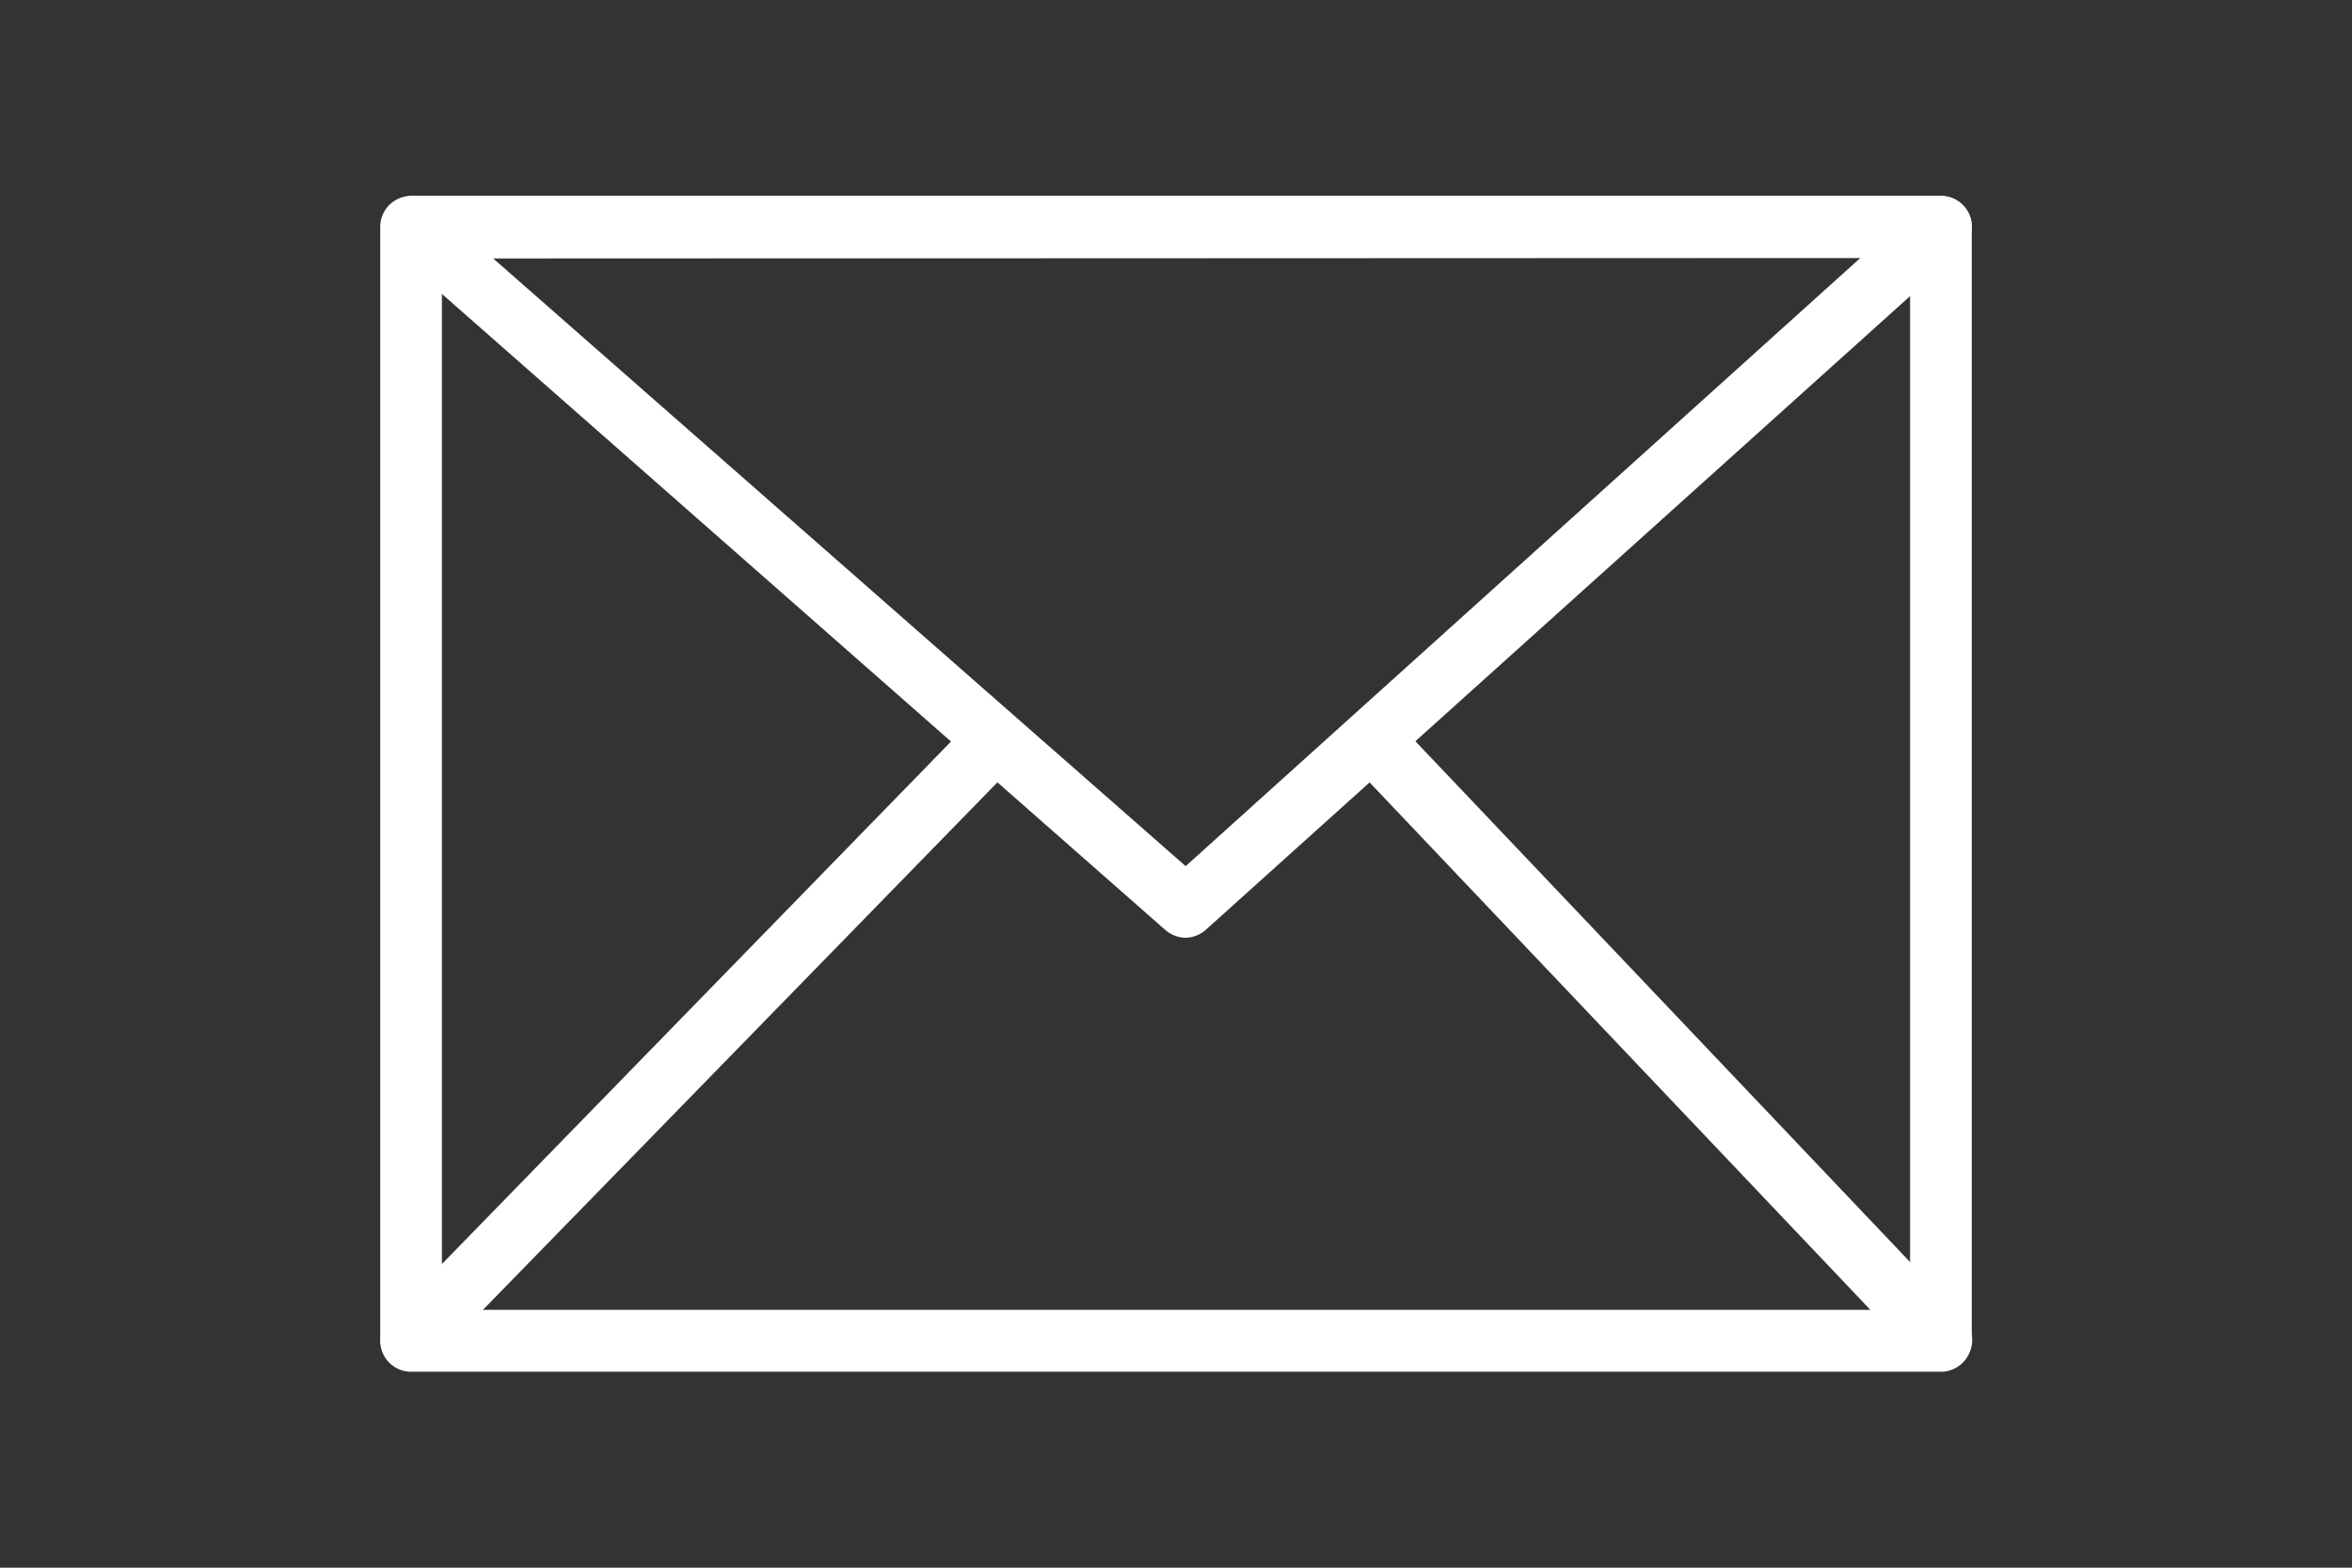 <svg xmlns="http://www.w3.org/2000/svg" viewBox="0 0 90 60"><rect x="0" y="0" width="90" height="60" fill="#333333" stroke="none"/><defs><style>.cls-1{fill:#fff;}.cls-2{fill:none;}</style></defs><g id="レイヤー_2" data-name="レイヤー 2"><g id="レイヤー_1-2" data-name="レイヤー 1"><path class="cls-1" d="M74.27,52.5H15.73a1.18,1.18,0,0,1-1.18-1.19V8.69A1.18,1.18,0,0,1,15.73,7.5H74.27a1.18,1.18,0,0,1,1.18,1.19V51.31A1.18,1.18,0,0,1,74.27,52.5ZM16.91,50.13H73.09V9.87H16.91Z"/><path class="cls-1" d="M45.38,35.89a1.2,1.2,0,0,1-.78-.29L15,9.57a1.16,1.16,0,0,1-.32-1.3,1.18,1.18,0,0,1,1.1-.77H74.27a1.18,1.18,0,0,1,.79,2.06l-28.89,26A1.2,1.2,0,0,1,45.38,35.89Zm-26.51-26,26.5,23.26L71.19,9.87Z"/><path class="cls-1" d="M15.73,52.44a1.16,1.16,0,0,1-.82-.34,1.17,1.17,0,0,1,0-1.67l22.3-22.89a1.18,1.18,0,1,1,1.69,1.65L16.58,52.08A1.17,1.17,0,0,1,15.73,52.44Z"/><path class="cls-1" d="M74.27,52.44a1.21,1.21,0,0,1-.86-.37L51.9,29.41a1.18,1.18,0,1,1,1.71-1.62L75.12,50.44a1.18,1.18,0,0,1,0,1.67A1.17,1.17,0,0,1,74.27,52.44Z"/><rect class="cls-2" width="90" height="60"/><rect class="cls-2" width="90" height="60"/></g></g></svg>